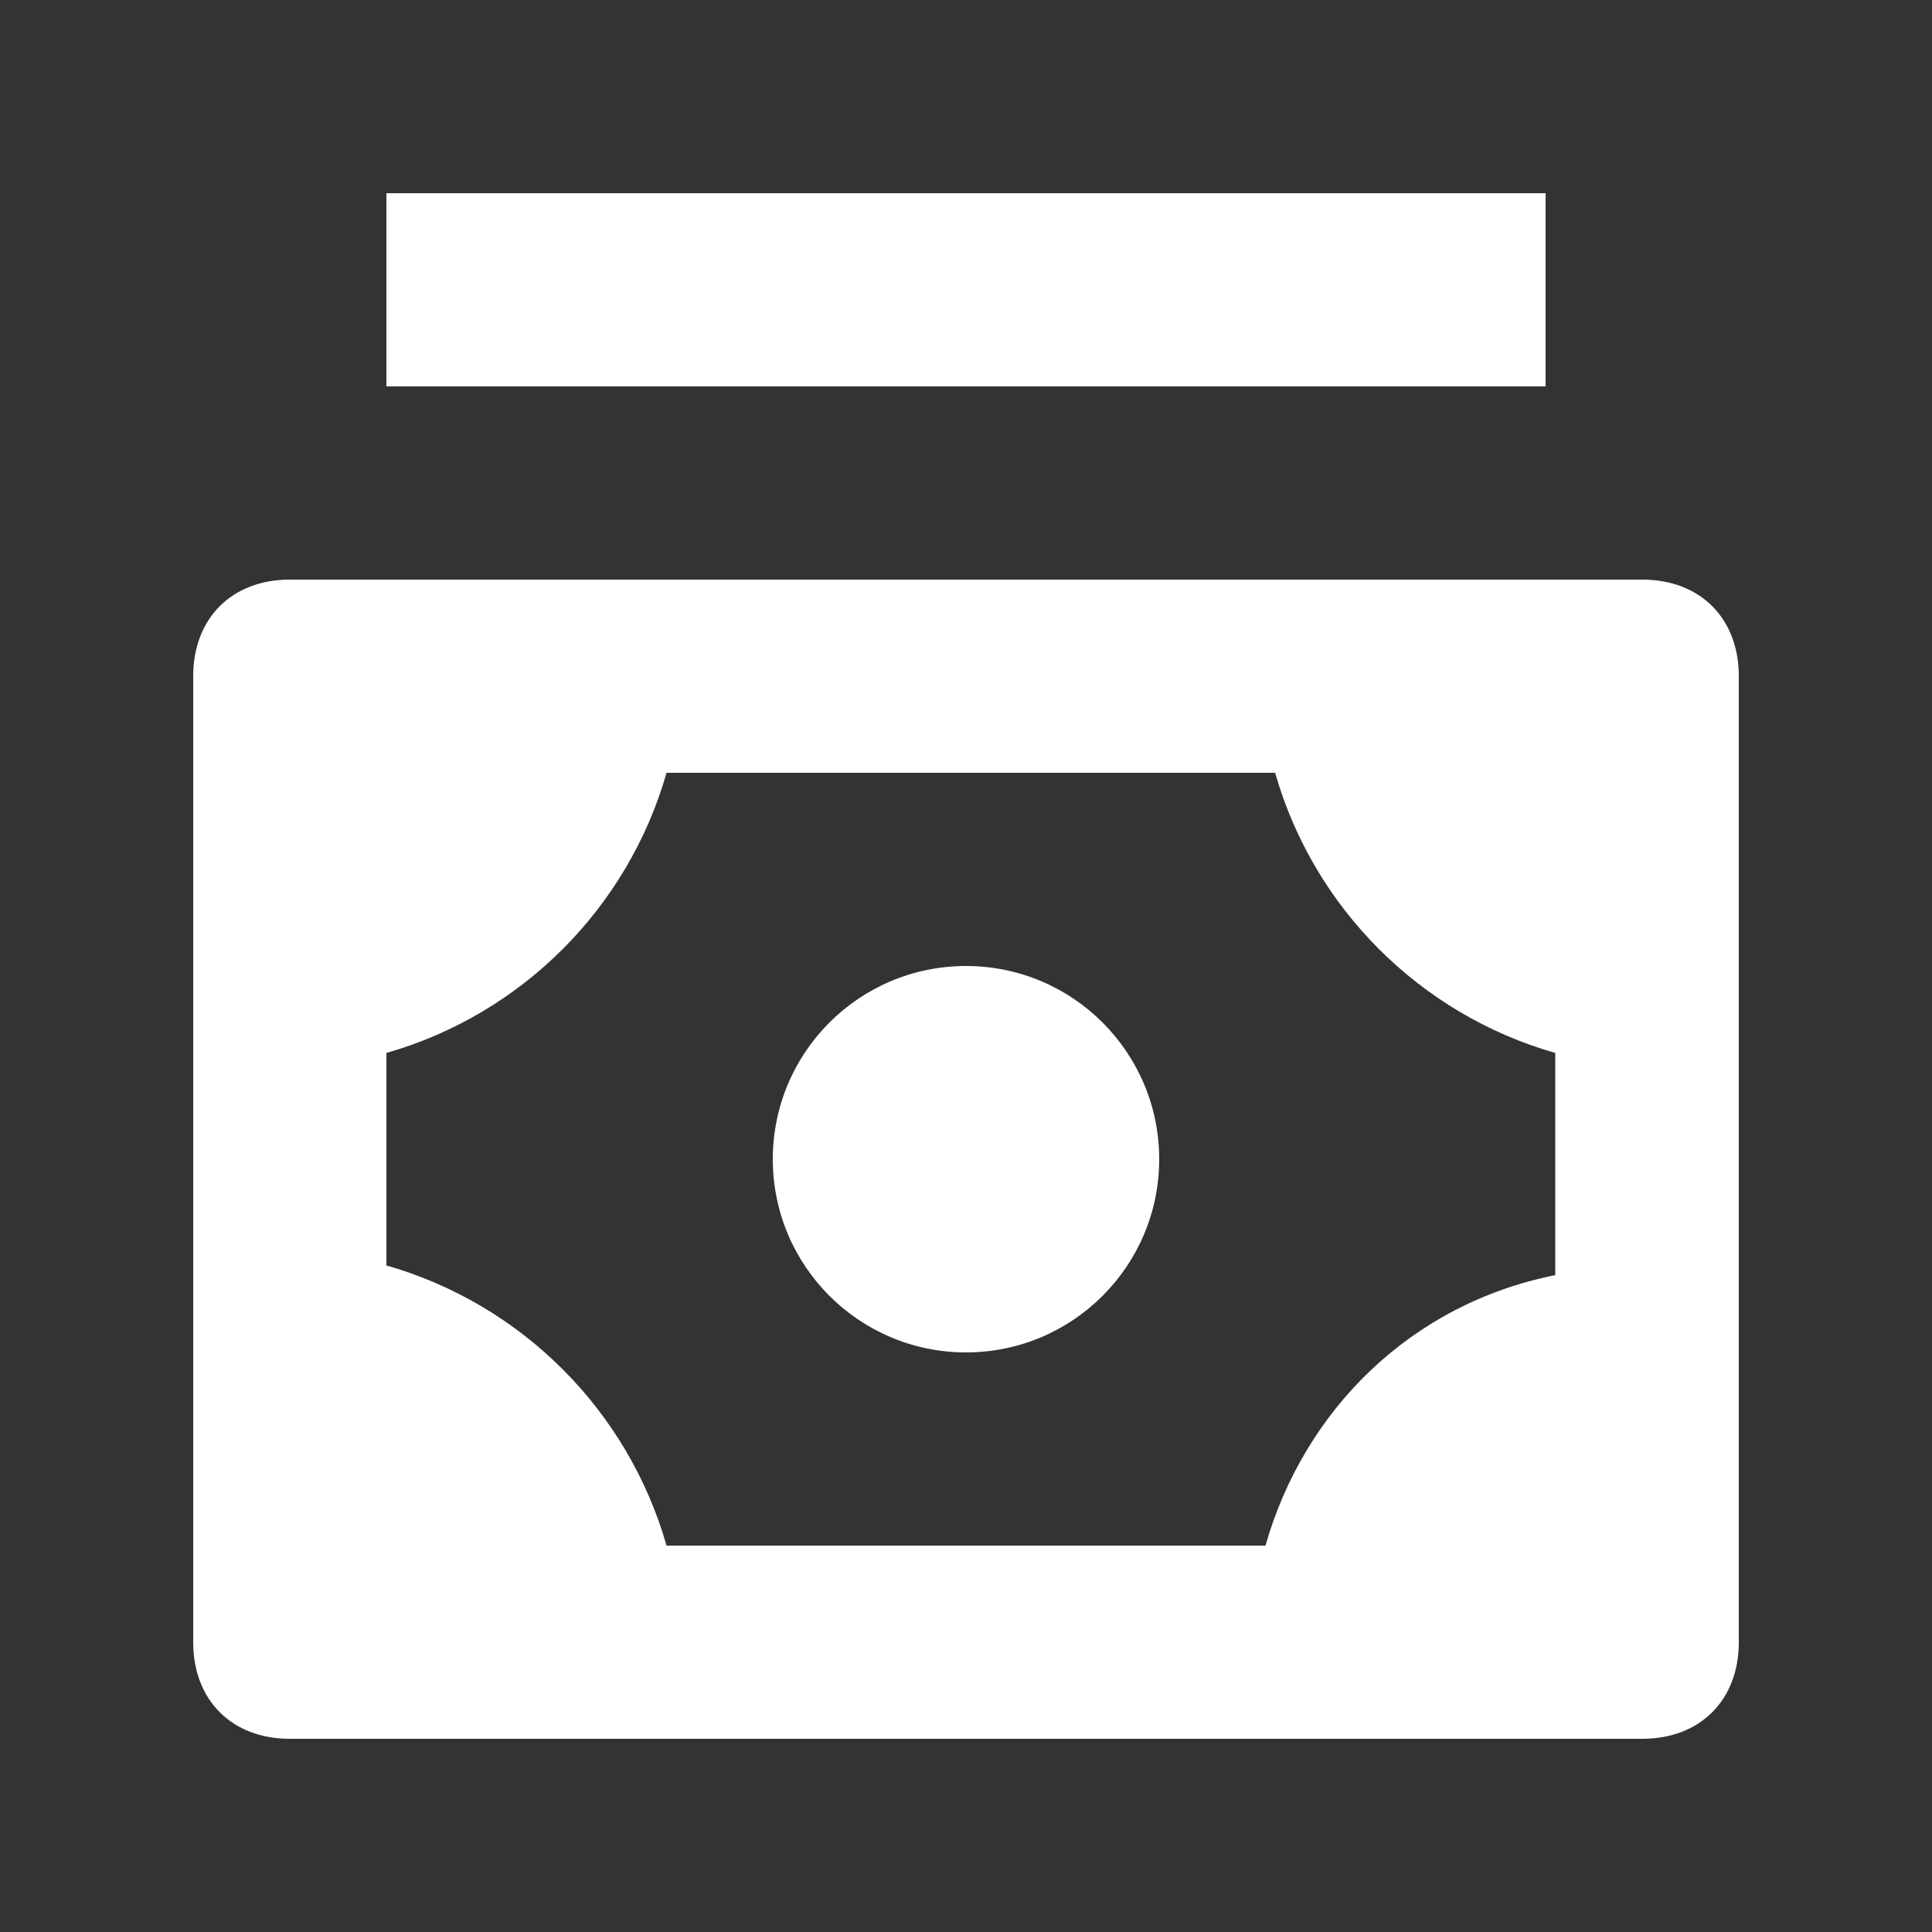 <?xml version="1.0" encoding="utf-8"?>
<svg xmlns="http://www.w3.org/2000/svg" width="30" height="30" viewBox="0 0 30 30" fill="none">
<rect x="0" y="0" width="30" height="30" fill="#333333" stroke="none"/>
<path d="M25.5 9H4.5C3.6 9 3 9.6 3 10.5V25.5C3 26.4 3.6 27 4.5 27H25.5C26.4 27 27 26.4 27 25.5V10.5C27 9.6 26.4 9 25.5 9ZM19.65 24H10.35C9.75 21.9 8.1 20.25 6 19.65V16.35C8.1 15.75 9.75 14.1 10.35 12H19.8C20.4 14.1 22.05 15.75 24.15 16.35V19.8C21.9 20.25 20.25 21.9 19.65 24Z" fill="white"/>
<path d="M15 21C16.657 21 18 19.657 18 18C18 16.343 16.657 15 15 15C13.343 15 12 16.343 12 18C12 19.657 13.343 21 15 21Z" fill="white"/>
<path d="M24 3H6V6H24V3Z" fill="white"/>
</svg>